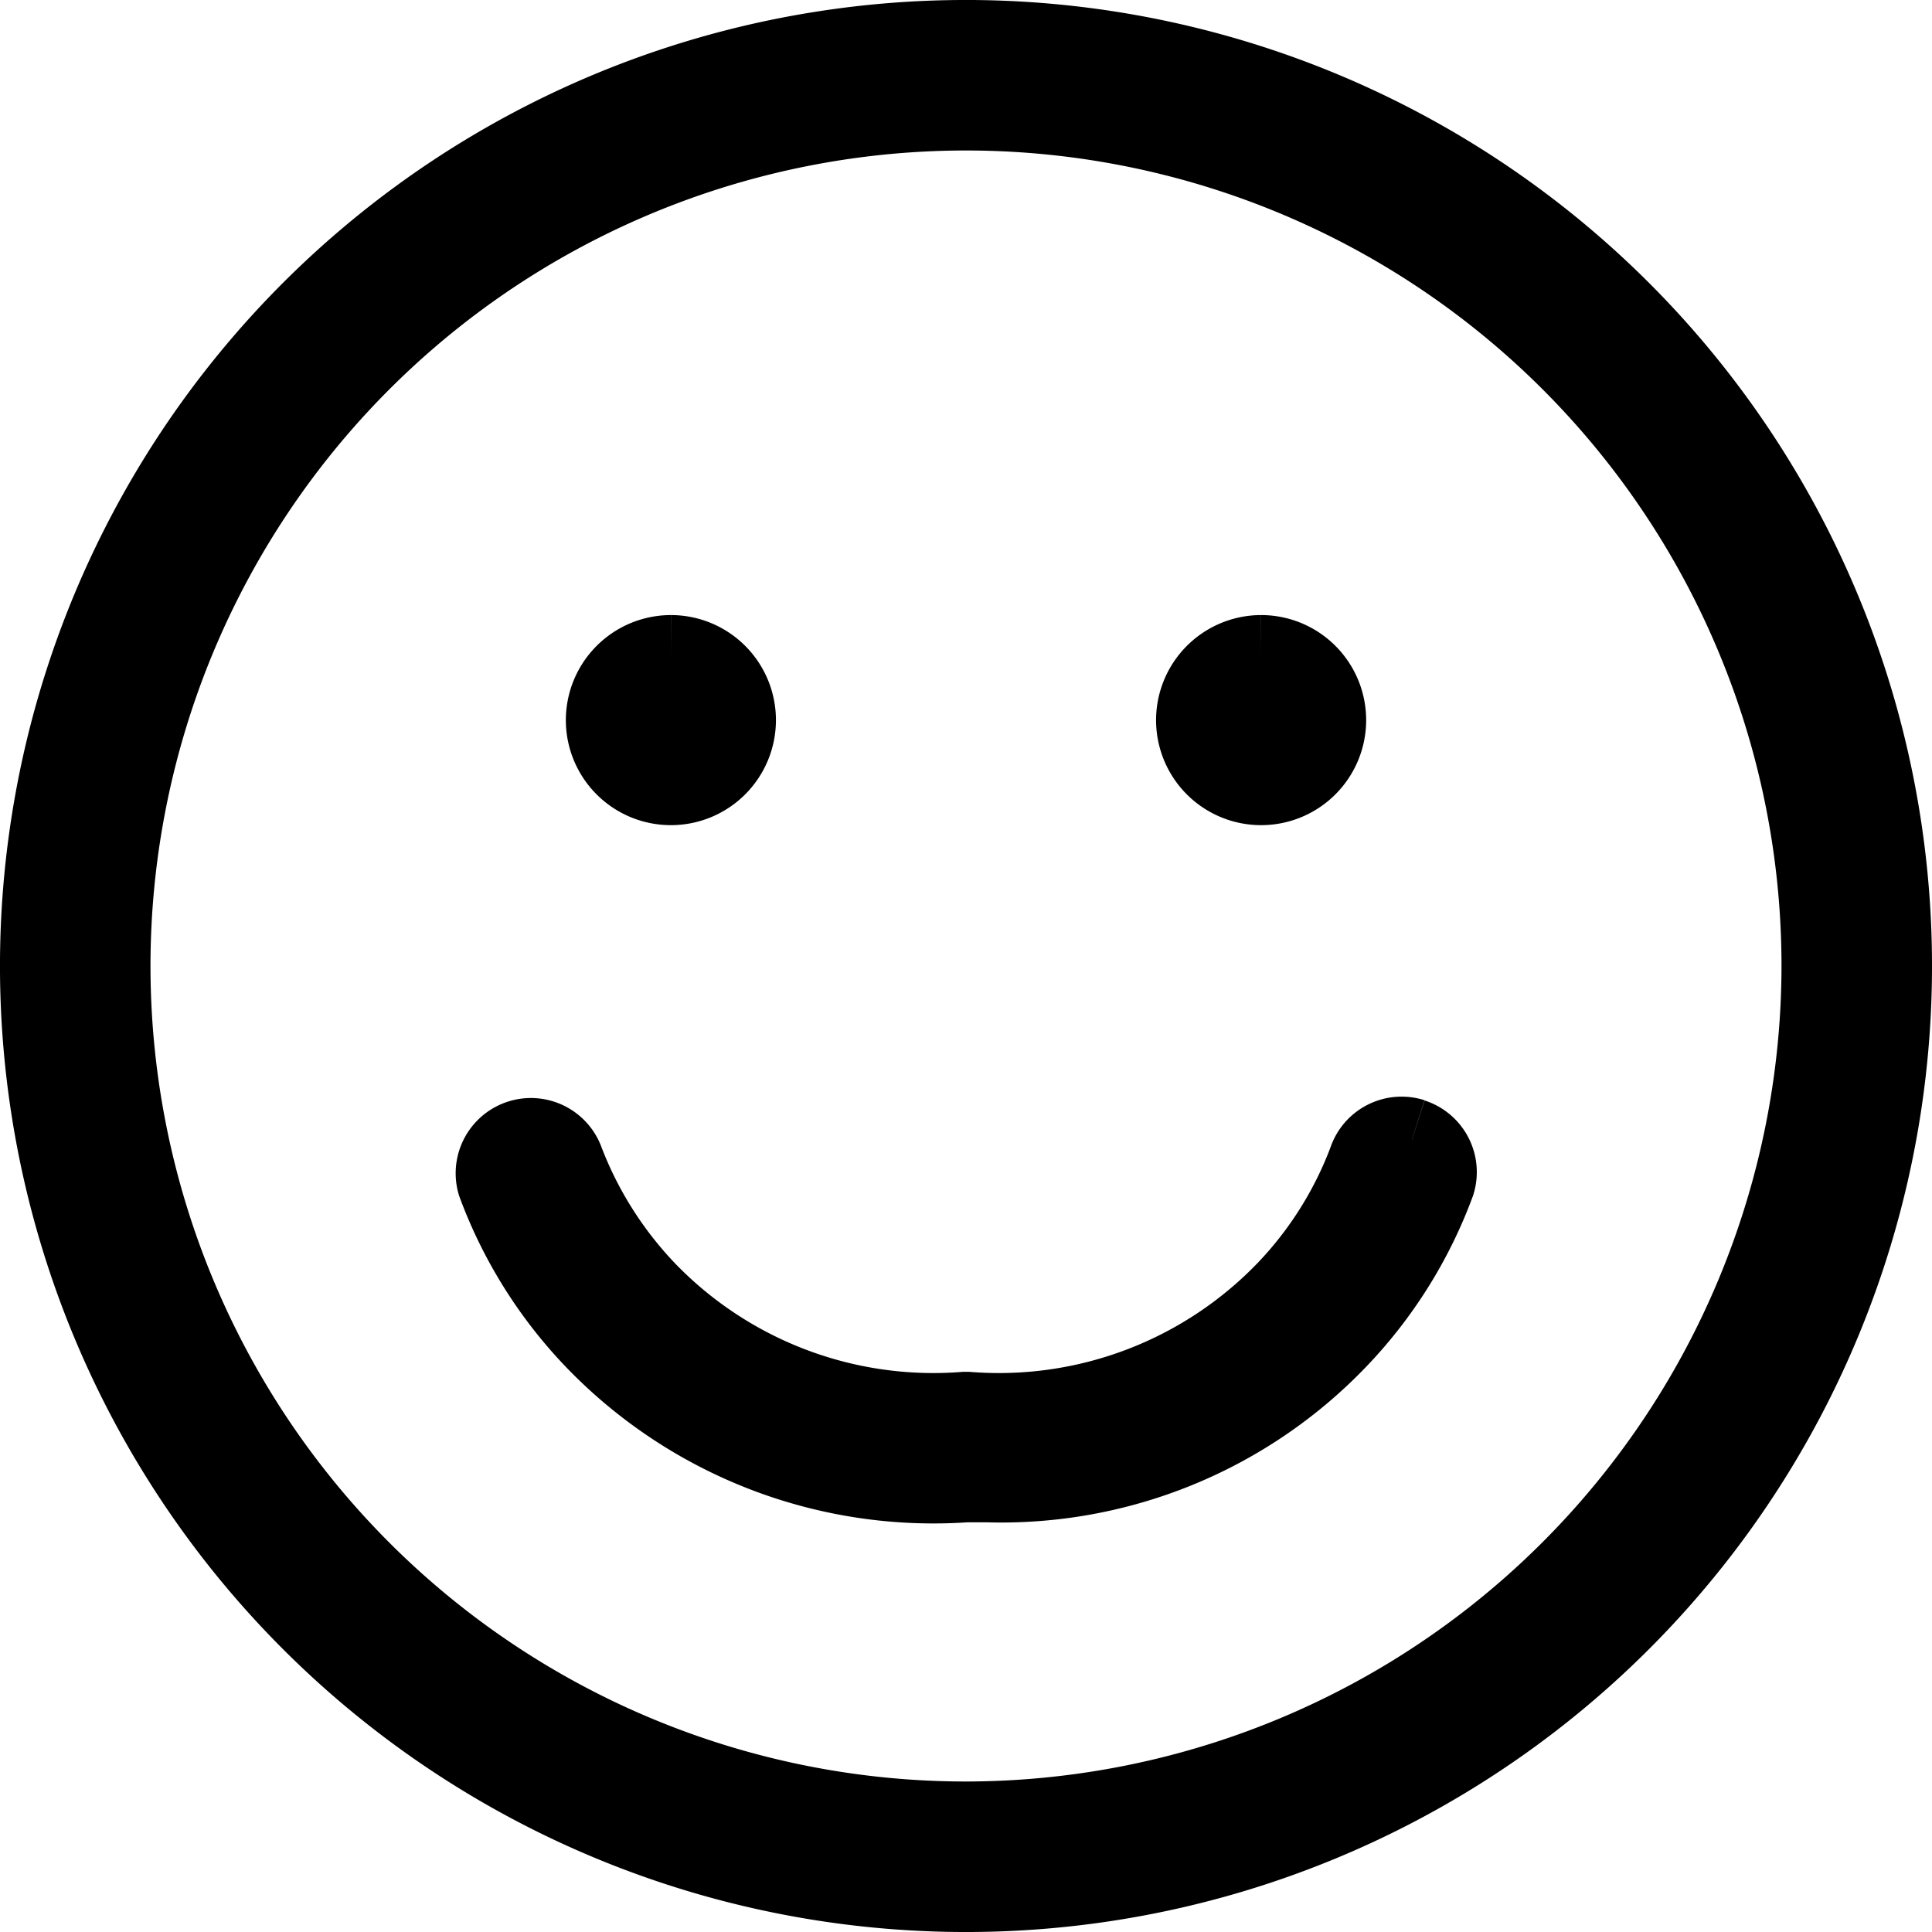 <svg xmlns="http://www.w3.org/2000/svg" width="16.406" height="16.406" viewBox="0 0 16.406 16.406">
  <g id="Icon_garantia_24_meses" data-name="Icon garantia 24 meses" transform="translate(0.35 0.35)">
    <path id="Trazado_795" data-name="Trazado 795" d="M13.406,2.3A7.853,7.853,0,1,0,2.3,13.406,7.853,7.853,0,1,0,13.406,2.3M7.853,15.128a7.275,7.275,0,1,1,7.275-7.275,7.283,7.283,0,0,1-7.275,7.275" stroke="#000" stroke-width="0.7"/>
    <path id="Trazado_796" data-name="Trazado 796" d="M25.024,41.567a.289.289,0,0,0-.363.187,3.256,3.256,0,0,1-.691,1.1,3.4,3.4,0,0,1-2.722,1.036h-.02a3.4,3.4,0,0,1-2.705-1.019,3.316,3.316,0,0,1-.708-1.113.289.289,0,0,0-.55.177,3.827,3.827,0,0,0,.82,1.314,3.979,3.979,0,0,0,3.153,1.219q.09,0,.177,0a3.943,3.943,0,0,0,2.976-1.222,3.827,3.827,0,0,0,.82-1.314.289.289,0,0,0-.187-.363" transform="translate(-13.384 -32.241)" stroke="#000" stroke-width="0.7"/>
    <path id="Trazado_797" data-name="Trazado 797" d="M21.781,23.105a.542.542,0,1,1-.542.542.543.543,0,0,1,.542-.542" transform="translate(-16.434 -17.882)" stroke="#000" stroke-width="0.7"/>
    <path id="Trazado_798" data-name="Trazado 798" d="M44.15,23.105a.542.542,0,1,1-.542.542.543.543,0,0,1,.542-.542" transform="translate(-33.791 -17.882)" stroke="#000" stroke-width="0.7"/>
  </g>
</svg>
